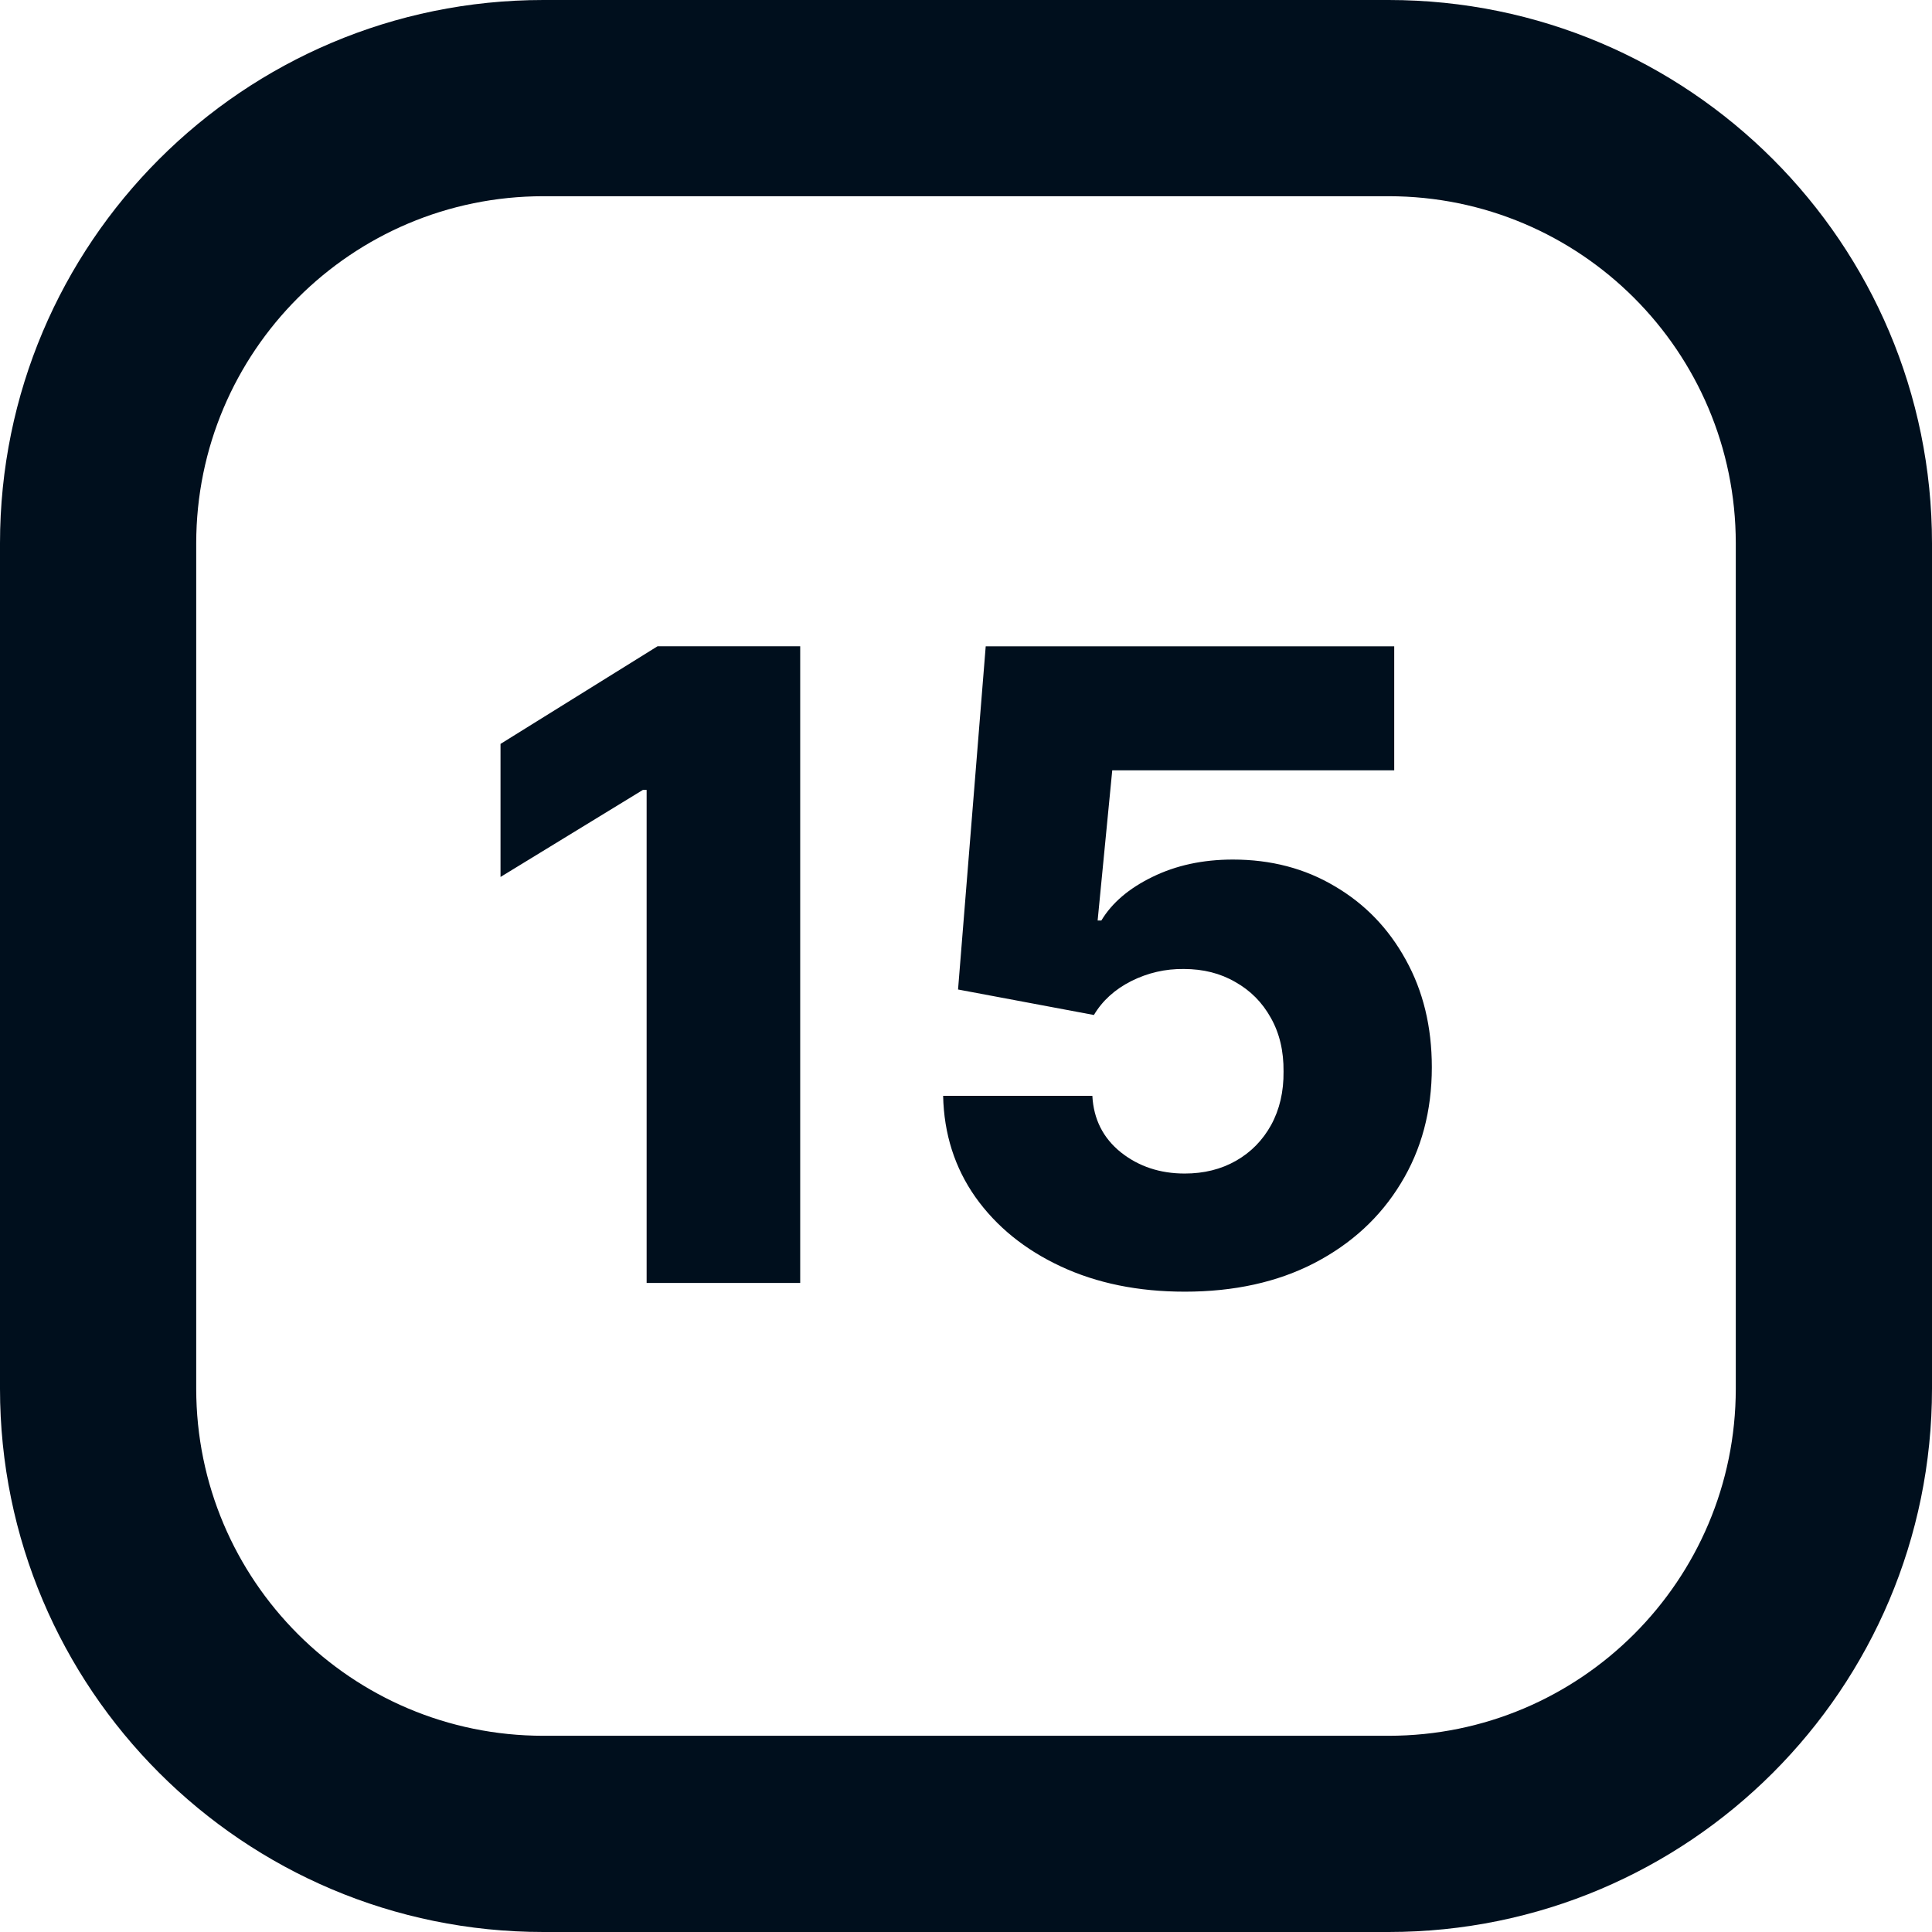 <svg xmlns="http://www.w3.org/2000/svg" width="512" height="512" viewBox="0 0 512 512">
  <style>.favicon{fill:#000F1D;}@media (prefers-color-scheme: dark) {.favicon{fill: #FFFFFF;}}</style>
  <path class="favicon" d="M368 460v52H144v-52h224Zm92-92V144c0-50.81-41.19-92-92-92H144c-50.81 0-92 41.19-92 92v224c0 50.81 41.19 92 92 92v52C64.471 512 0 447.529 0 368V144C0 64.471 64.471 0 144 0h224c79.529 0 144 64.471 144 144v224c0 79.529-64.471 144-144 144v-52c50.81 0 92-41.19 92-92Z"/>
  <path class="favicon" d="M212.062 171.273V340h-40.699V209.335h-.989l-37.733 23.068v-35.261l41.605-25.869h37.816Zm101.891 171.034c-12.303 0-23.233-2.225-32.79-6.673-9.556-4.449-17.109-10.573-22.656-18.373-5.492-7.799-8.348-16.752-8.568-26.858h39.545c.33 6.207 2.856 11.205 7.58 14.995 4.723 3.735 10.353 5.602 16.889 5.602 5.108 0 9.639-1.126 13.594-3.378 3.954-2.252 7.058-5.41 9.31-9.474 2.251-4.12 3.35-8.843 3.295-14.171.055-5.437-1.071-10.188-3.378-14.253-2.252-4.064-5.382-7.222-9.392-9.474-3.954-2.307-8.513-3.46-13.676-3.46-4.888-.055-9.529 1.016-13.923 3.213-4.339 2.197-7.635 5.19-9.887 8.98l-36.003-6.756 7.333-90.954h108.256v32.872h-74.725l-3.872 39.793h.989c2.801-4.669 7.305-8.514 13.511-11.535 6.261-3.075 13.374-4.613 21.338-4.613 10.106 0 19.114 2.362 27.023 7.085 7.964 4.669 14.225 11.15 18.784 19.443 4.613 8.294 6.92 17.796 6.92 28.506 0 11.589-2.746 21.86-8.238 30.812-5.438 8.953-13.072 15.983-22.904 21.091-9.776 5.053-21.228 7.58-34.355 7.58Z"/>
</svg>
